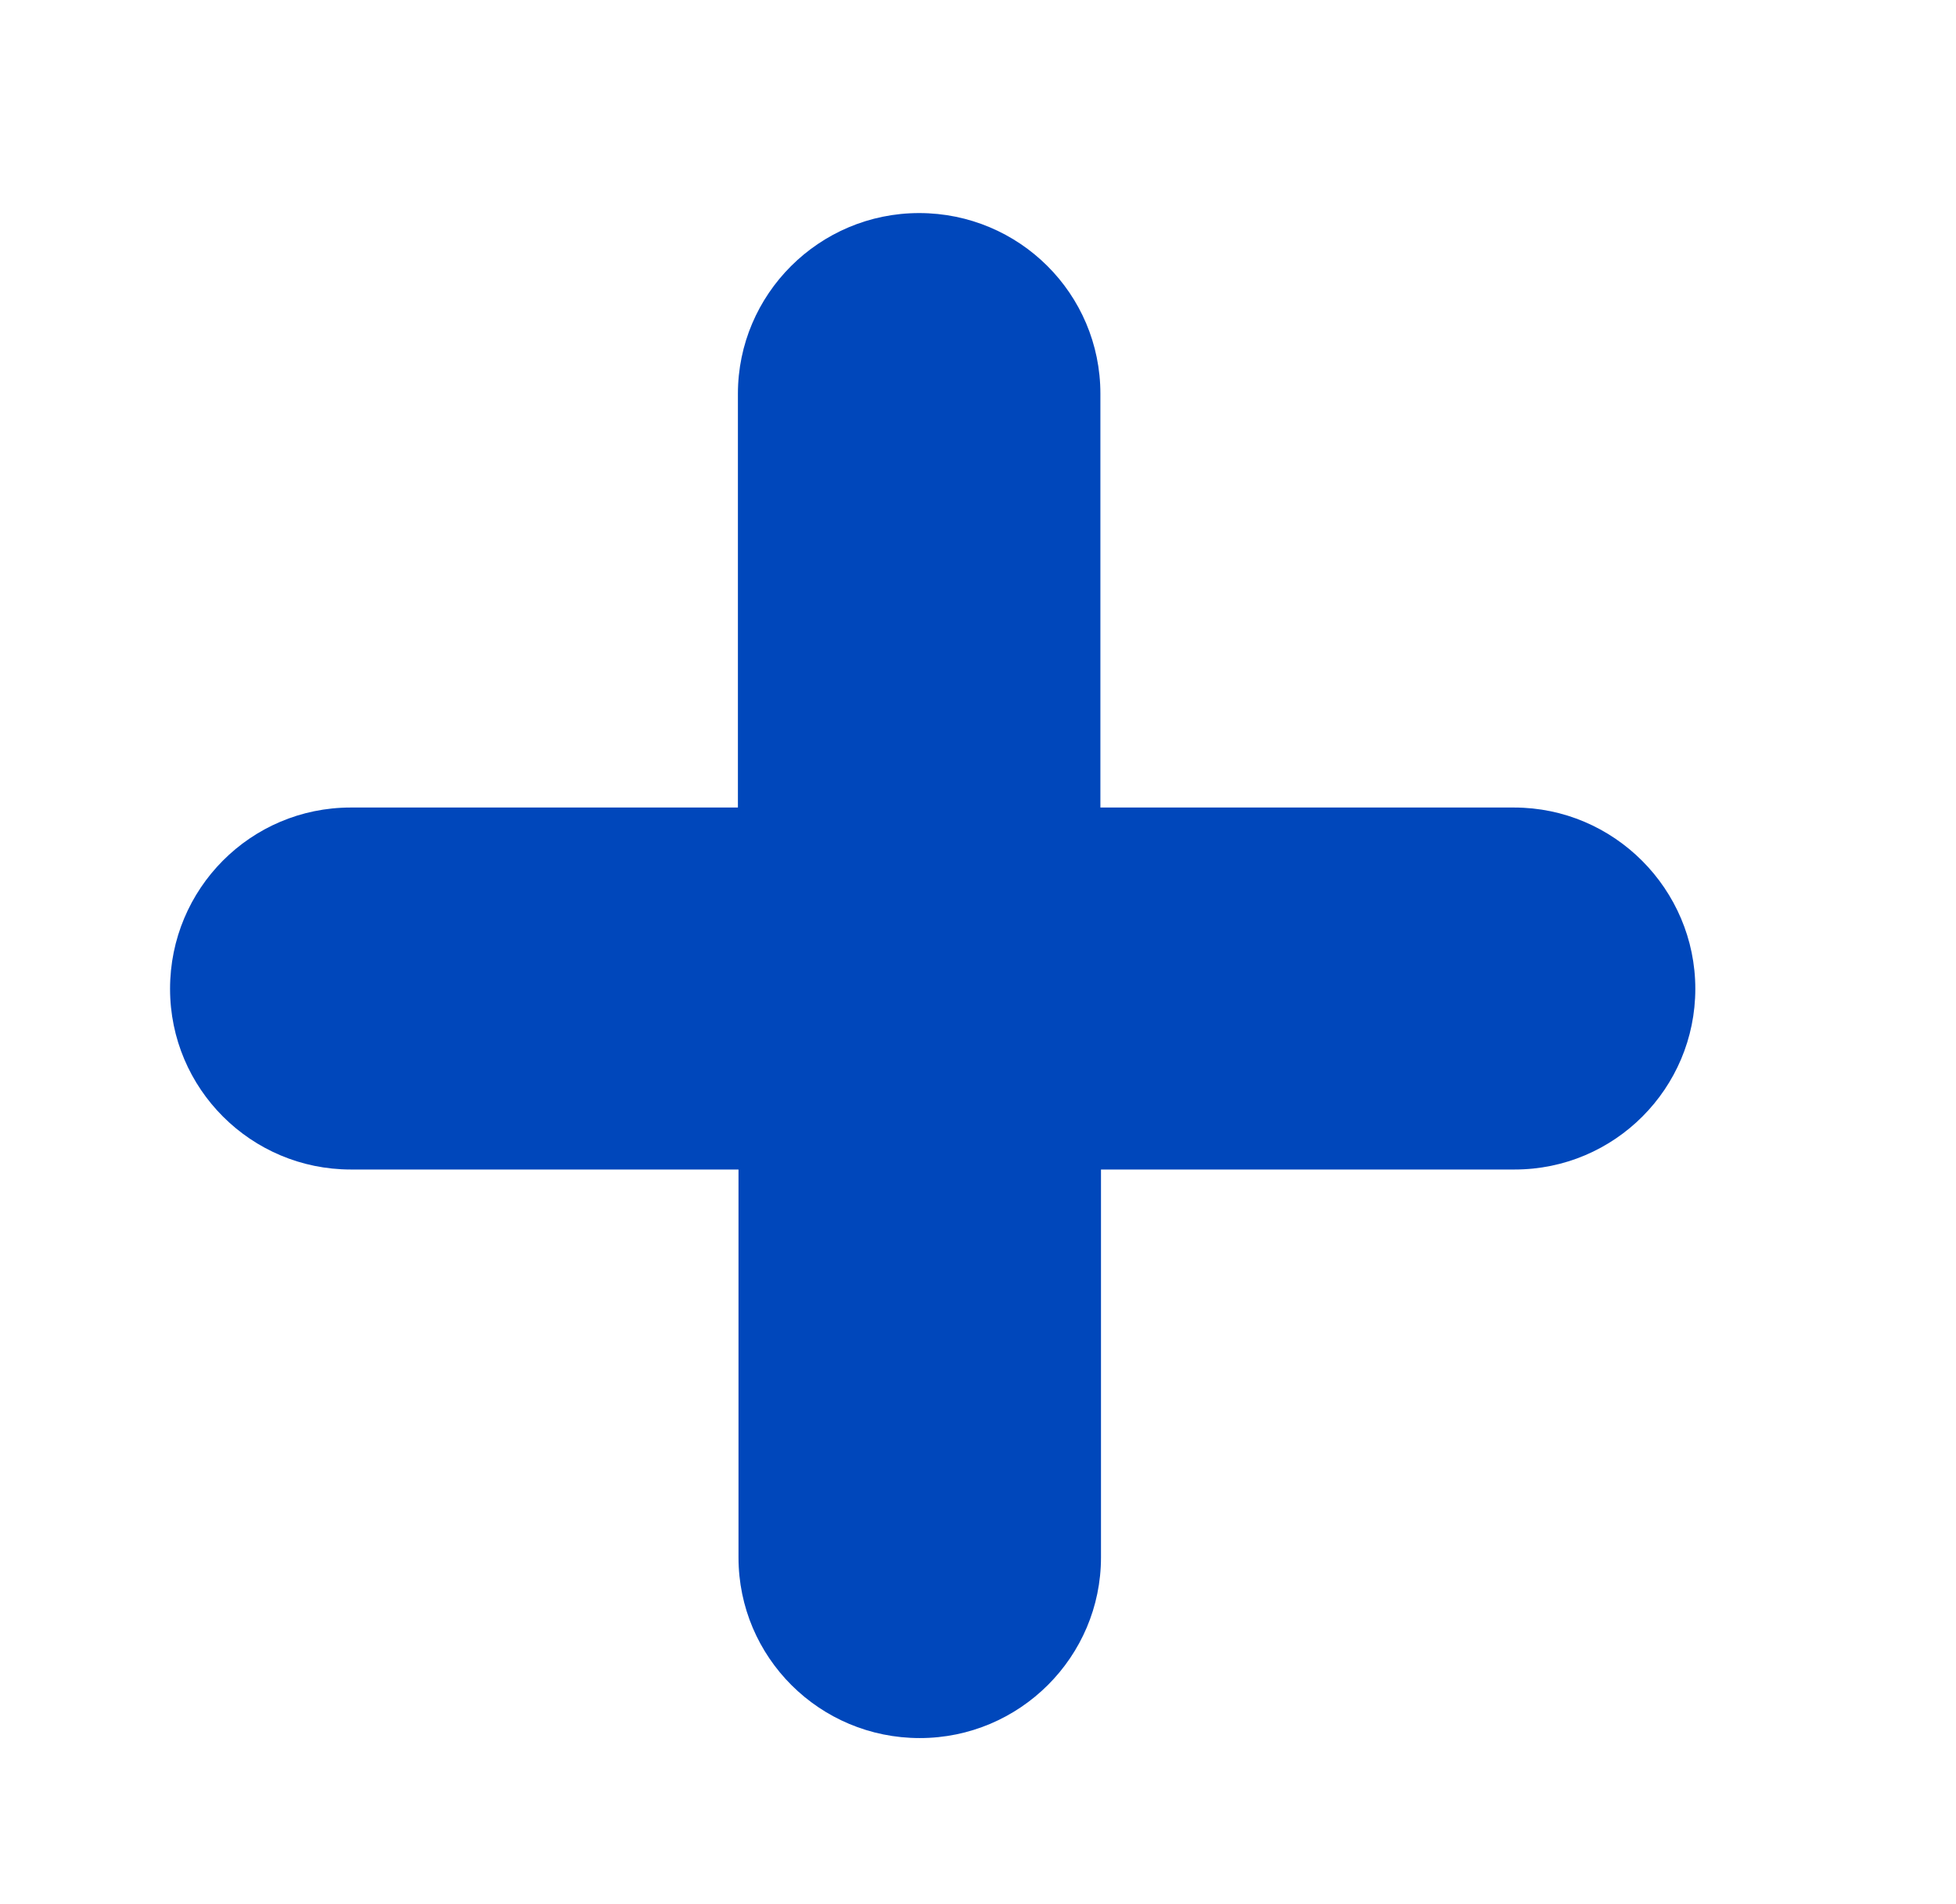 <?xml version="1.0" encoding="utf-8"?>
<!-- Generator: Adobe Illustrator 27.7.0, SVG Export Plug-In . SVG Version: 6.00 Build 0)  -->
<svg version="1.1" id="Layer_6" xmlns="http://www.w3.org/2000/svg" xmlns:xlink="http://www.w3.org/1999/xlink" x="0px" y="0px"
	 viewBox="0 0 33.24 32.35" style="enable-background:new 0 0 33.24 32.35;" xml:space="preserve">
<style type="text/css">
	.st0{fill:#0047BB;}
</style>
<path class="st0" d="M25.73,13.72H18.7V6.69c0-1.7-1.38-3.07-3.08-3.07s-3.08,1.38-3.08,3.07v7.03H5.96c-1.7,0-3.07,1.38-3.07,3.08
	s1.38,3.07,3.07,3.07h6.59v6.59c0,1.7,1.38,3.07,3.08,3.07s3.08-1.38,3.08-3.07v-6.59h7.03c1.7,0,3.07-1.38,3.07-3.07
	S27.43,13.72,25.73,13.72z"/>
</svg>

